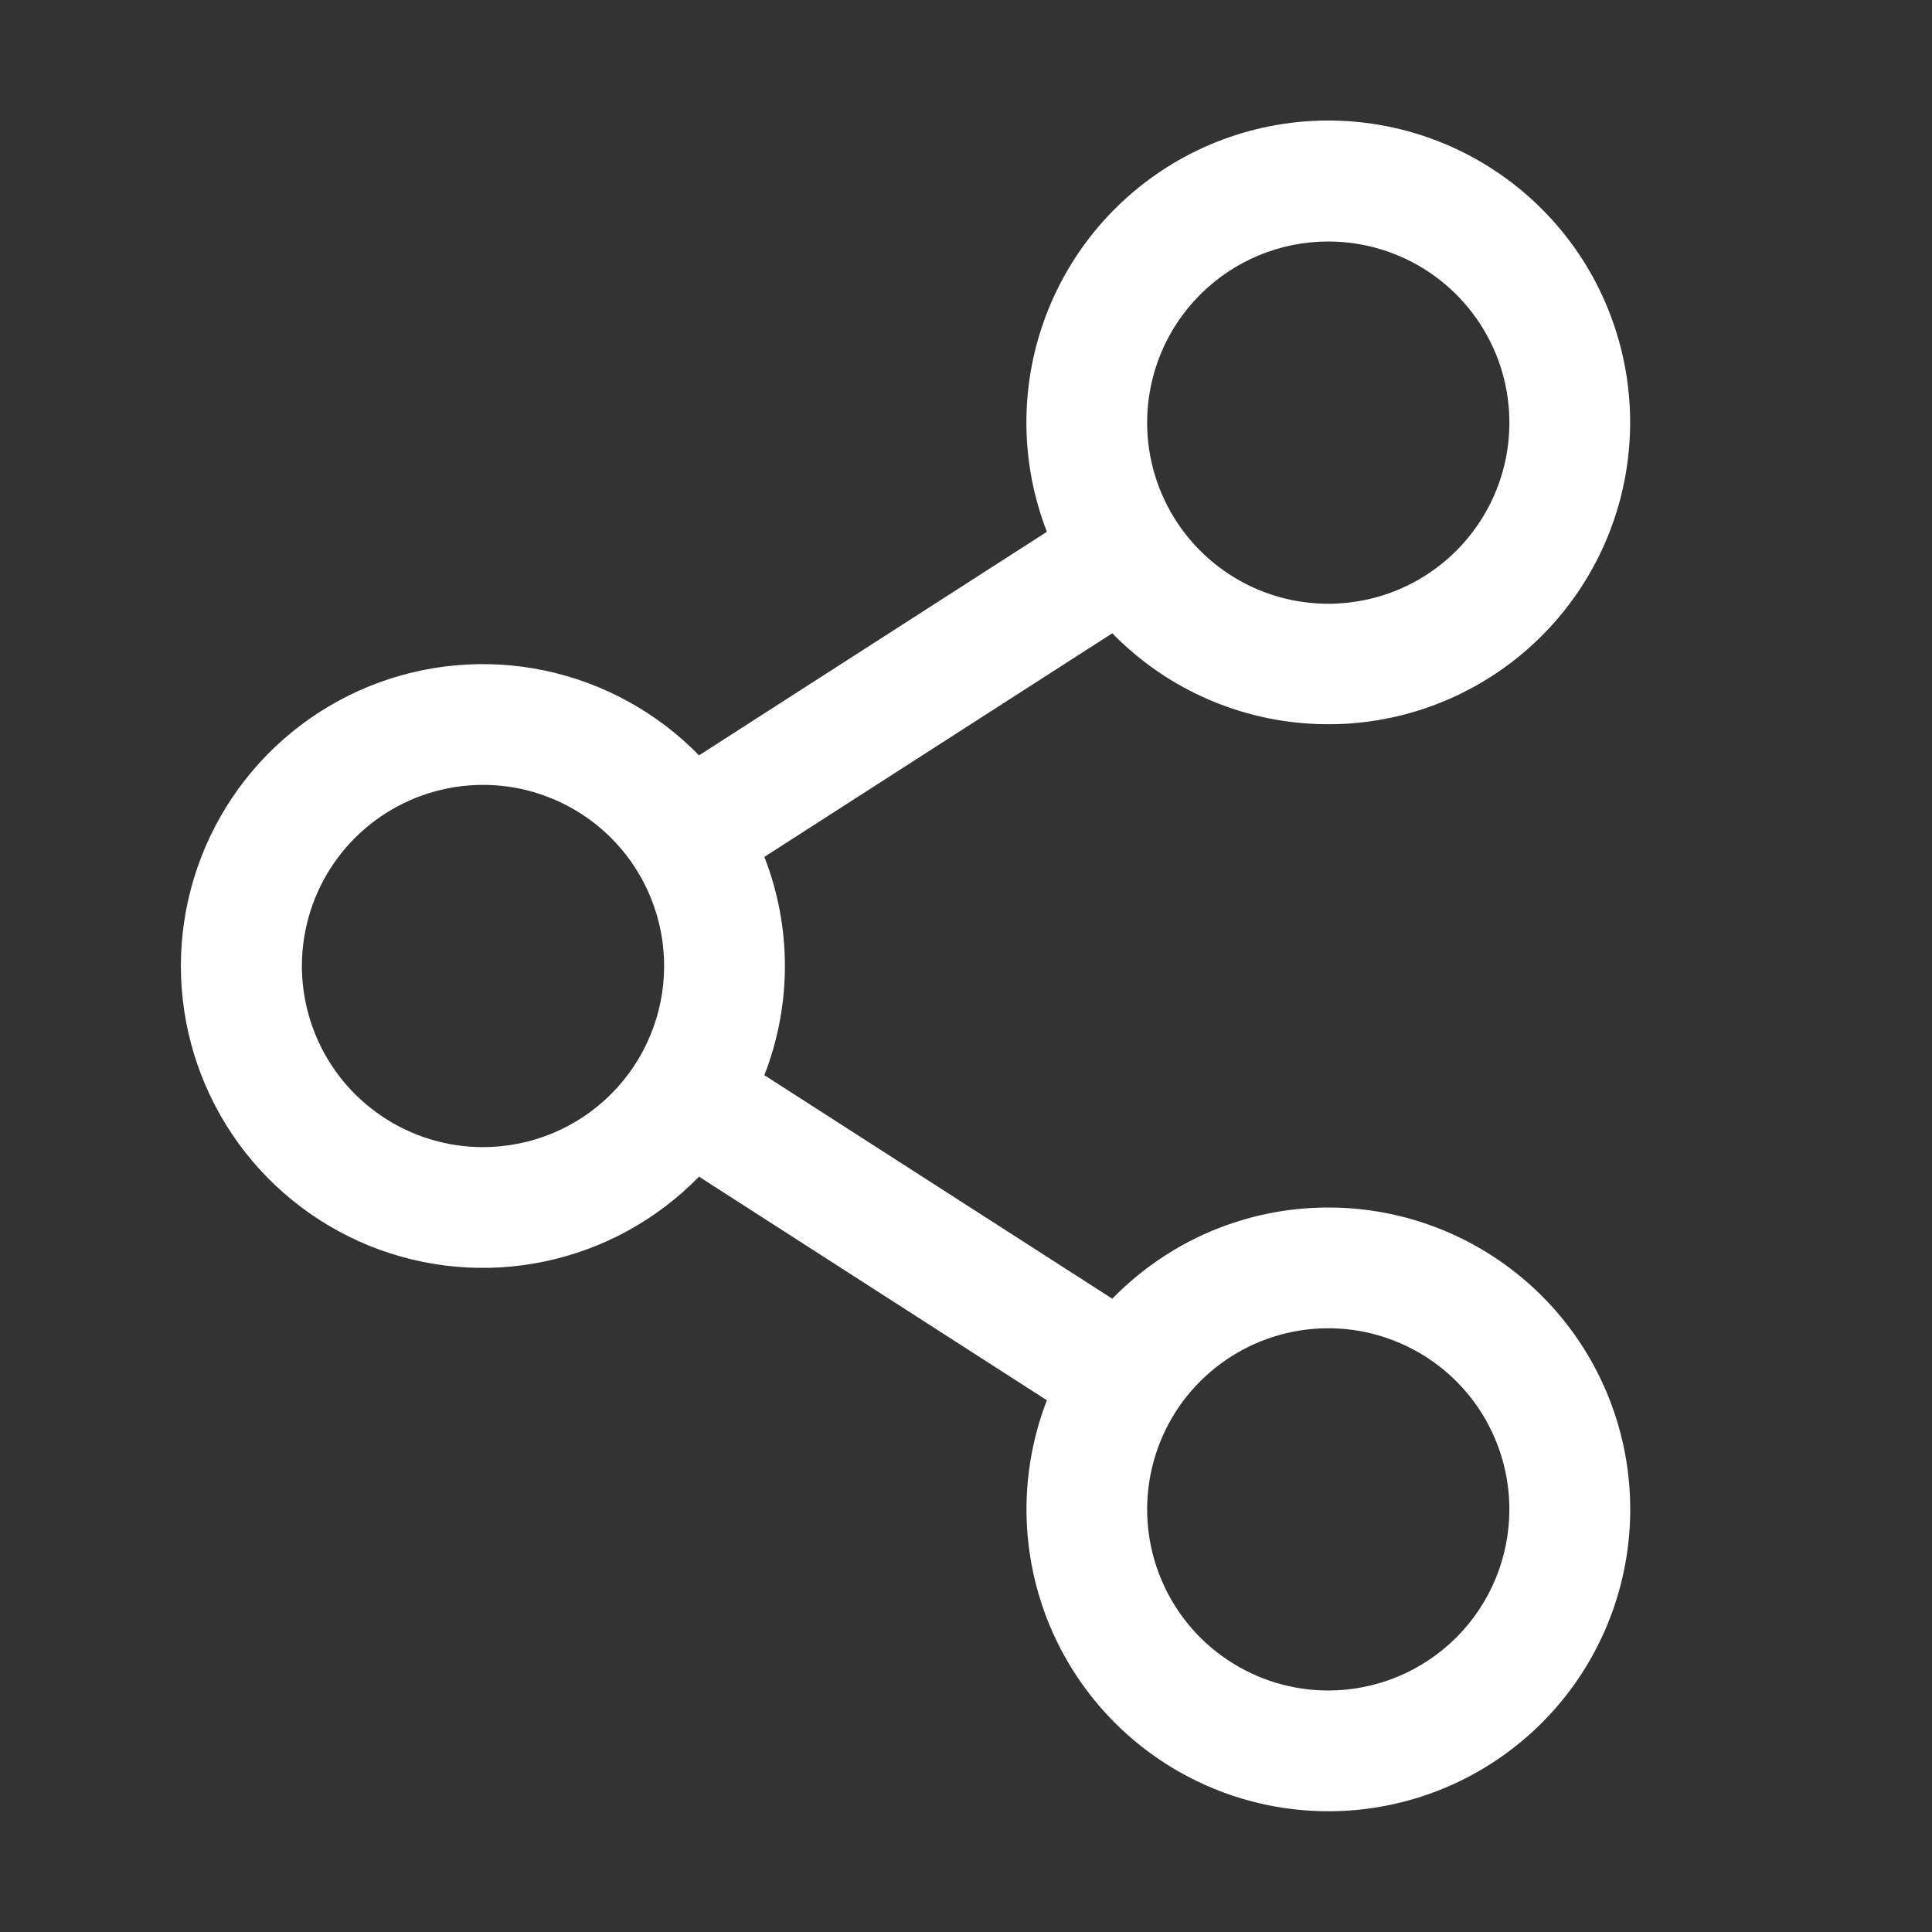 <svg width="32" height="32" viewBox="0 0 32 32" fill="none" xmlns="http://www.w3.org/2000/svg">
<rect x="0" y="0" width="32" height="32" fill="#333333" stroke="none"/>
<path d="M22 20C21.333 20 20.673 20.134 20.058 20.393C19.444 20.653 18.888 21.033 18.423 21.511L12.66 17.808C13.114 16.645 13.114 15.355 12.66 14.193L18.423 10.489C19.288 11.376 20.452 11.909 21.689 11.986C22.926 12.064 24.147 11.679 25.116 10.907C26.085 10.135 26.733 9.03 26.934 7.808C27.135 6.585 26.875 5.331 26.205 4.289C25.534 3.247 24.5 2.492 23.304 2.169C22.108 1.846 20.834 1.979 19.73 2.541C18.626 3.104 17.77 4.057 17.329 5.214C16.887 6.372 16.891 7.653 17.34 8.808L11.578 12.511C10.884 11.799 9.993 11.31 9.02 11.106C8.046 10.902 7.034 10.994 6.113 11.368C5.192 11.743 4.403 12.383 3.848 13.209C3.293 14.034 2.996 15.006 2.996 16C2.996 16.995 3.293 17.966 3.848 18.792C4.403 19.617 5.192 20.257 6.113 20.632C7.034 21.006 8.046 21.098 9.02 20.894C9.993 20.691 10.884 20.201 11.578 19.489L17.34 23.193C16.954 24.188 16.897 25.281 17.177 26.312C17.457 27.342 18.06 28.256 18.897 28.919C19.734 29.582 20.762 29.96 21.829 29.997C22.896 30.034 23.947 29.729 24.828 29.125C25.709 28.521 26.374 27.652 26.724 26.643C27.075 25.634 27.094 24.54 26.778 23.52C26.462 22.5 25.828 21.608 24.968 20.975C24.108 20.341 23.068 20 22 20ZM22 4C22.594 4 23.174 4.176 23.667 4.506C24.16 4.835 24.545 5.304 24.772 5.852C24.999 6.4 25.058 7.003 24.943 7.585C24.827 8.167 24.541 8.702 24.122 9.121C23.702 9.541 23.168 9.827 22.586 9.942C22.004 10.058 21.4 9.999 20.852 9.772C20.304 9.545 19.835 9.16 19.506 8.667C19.176 8.173 19 7.593 19 7C19 6.204 19.316 5.441 19.879 4.879C20.442 4.316 21.205 4 22 4ZM8 19C7.407 19 6.827 18.824 6.334 18.494C5.84 18.165 5.456 17.696 5.229 17.148C5.002 16.6 4.942 15.997 5.058 15.415C5.174 14.833 5.459 14.298 5.879 13.879C6.299 13.459 6.833 13.174 7.415 13.058C7.997 12.942 8.6 13.001 9.148 13.229C9.697 13.456 10.165 13.84 10.495 14.333C10.824 14.827 11 15.407 11 16C11 16.796 10.684 17.559 10.122 18.121C9.559 18.684 8.796 19 8 19ZM22 28C21.407 28 20.827 27.824 20.334 27.494C19.84 27.165 19.456 26.696 19.229 26.148C19.002 25.6 18.942 24.997 19.058 24.415C19.174 23.833 19.459 23.298 19.879 22.879C20.299 22.459 20.833 22.174 21.415 22.058C21.997 21.942 22.6 22.001 23.148 22.229C23.697 22.456 24.165 22.84 24.495 23.333C24.824 23.827 25 24.407 25 25C25 25.796 24.684 26.559 24.122 27.121C23.559 27.684 22.796 28 22 28Z" fill="white"/>
</svg>
